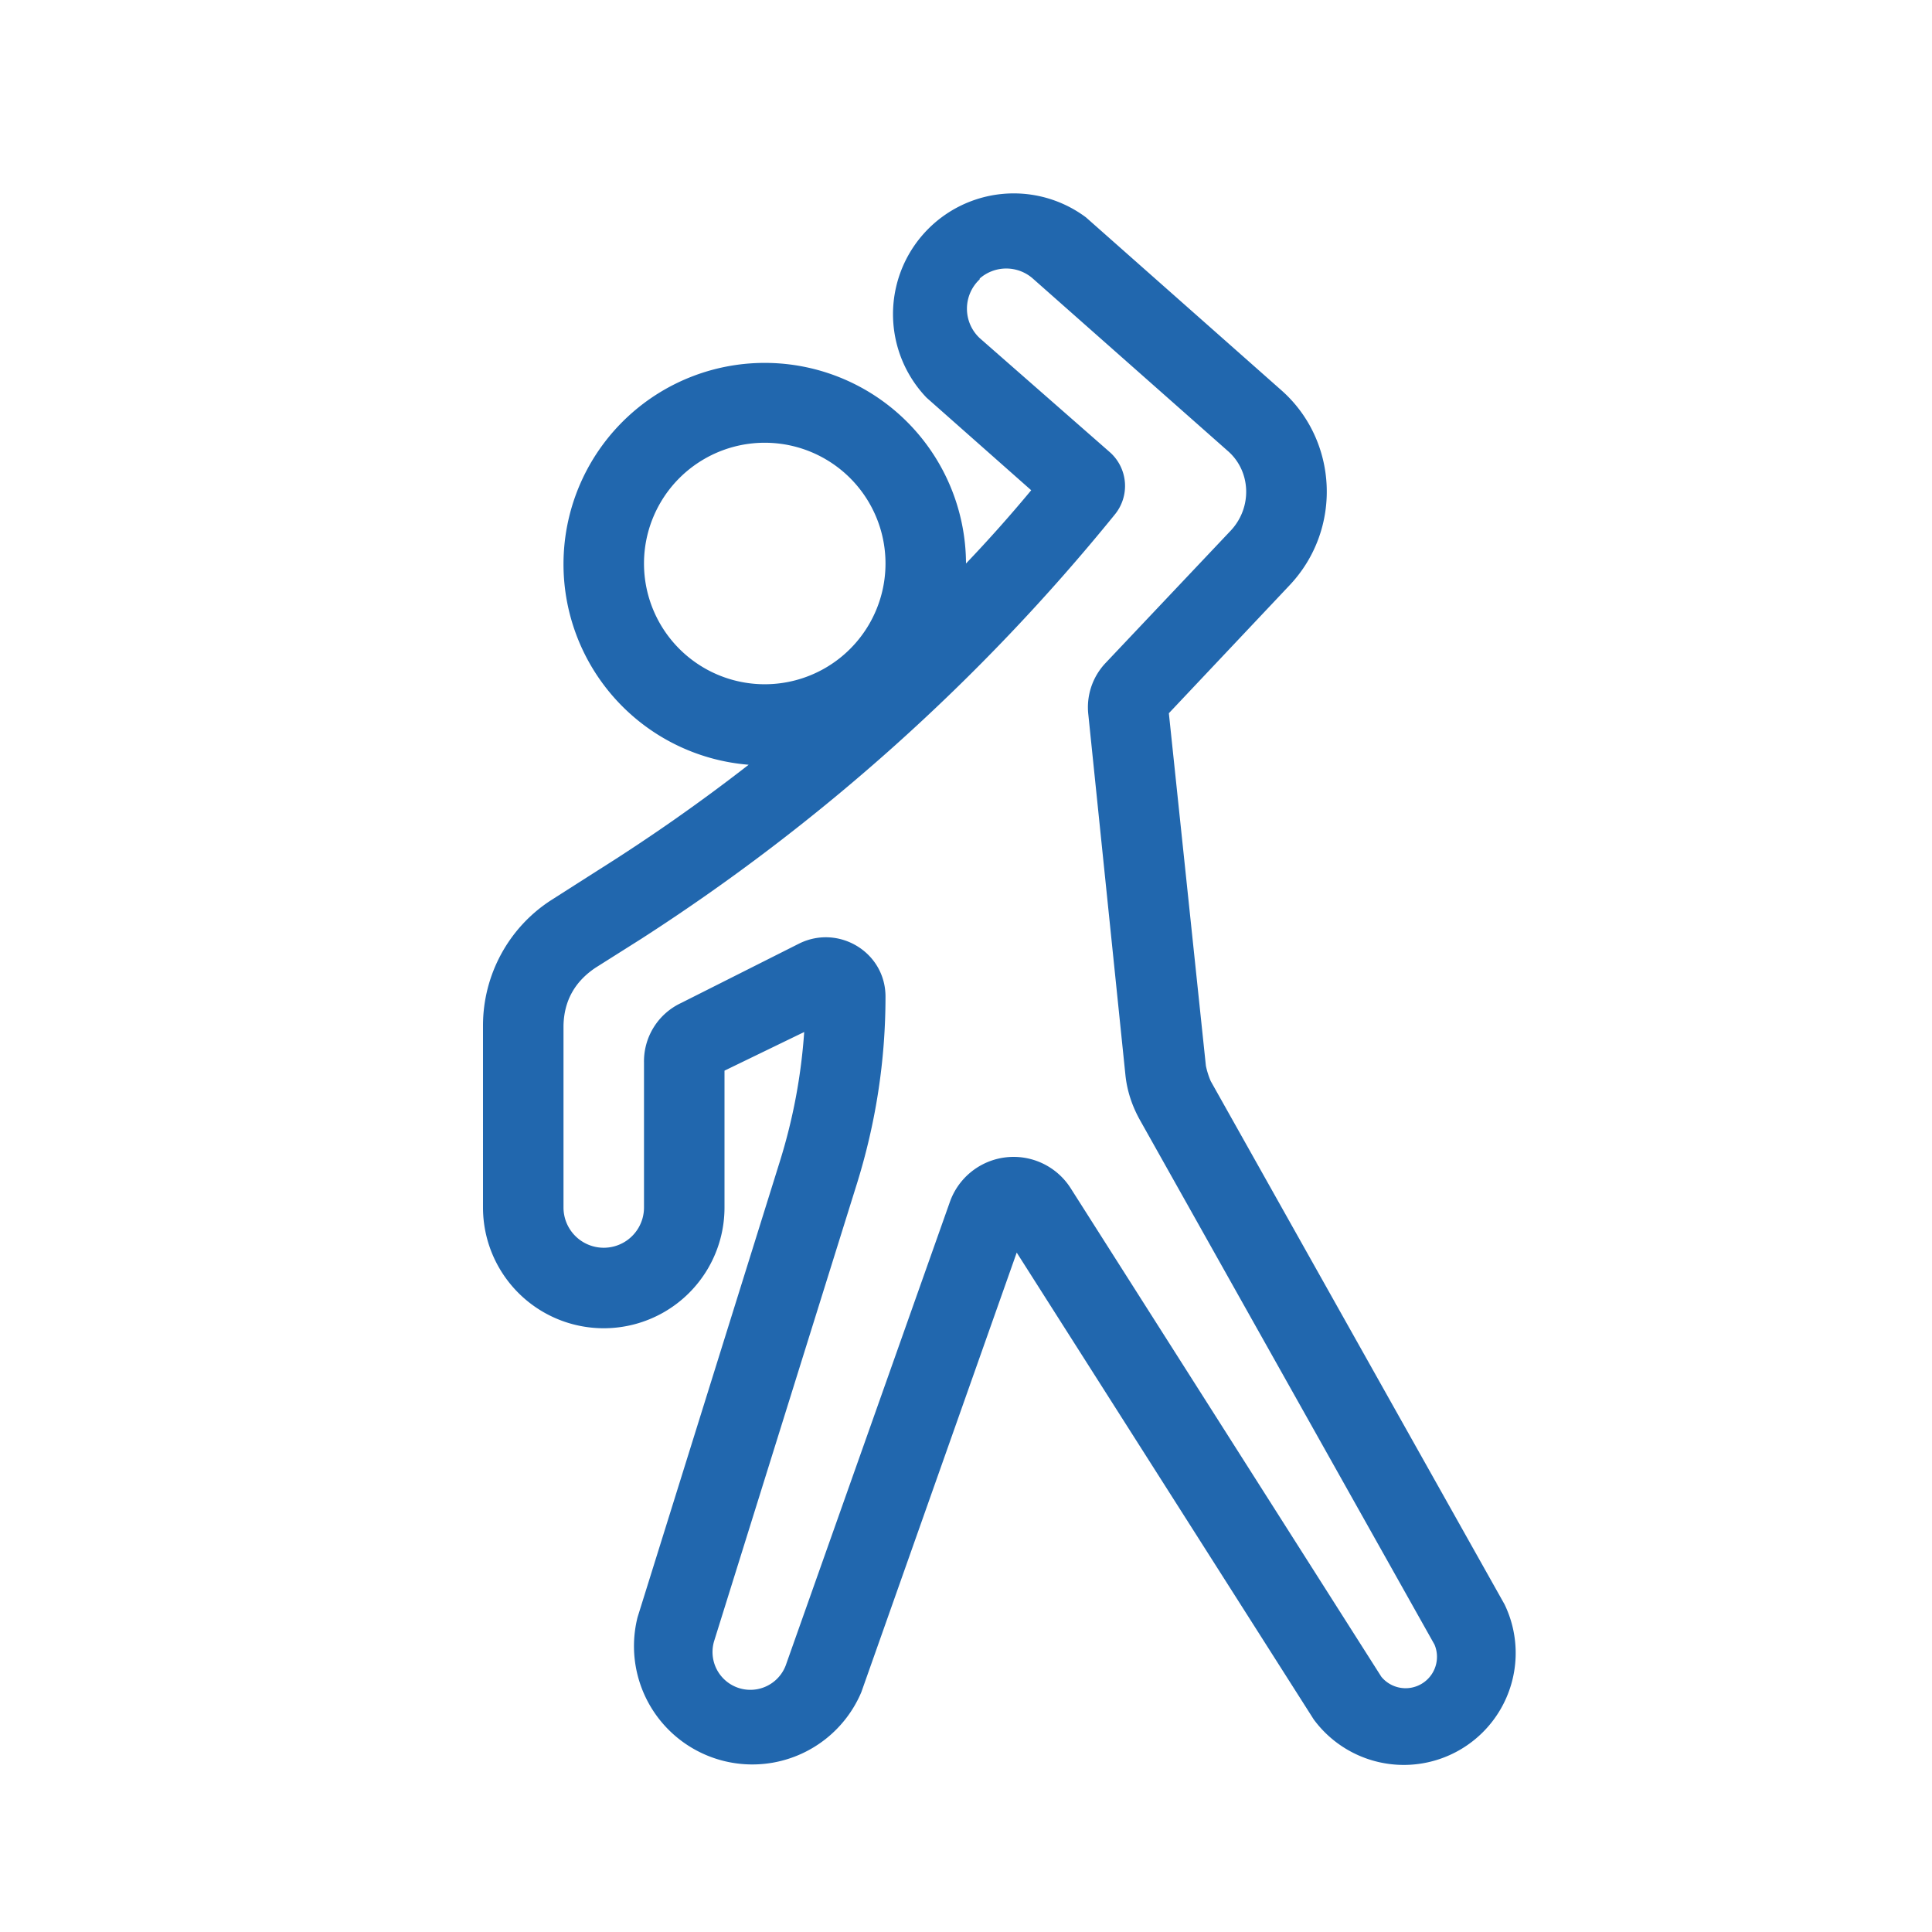 <svg xmlns="http://www.w3.org/2000/svg" width="24" height="24" fill="none"><path fill="#2167ae" d="M13.49 2.7a1.5 1.5 0 0 0-1.98 2.24l1.3 1.15q-.39.47-.81.91a2.5 2.5 0 1 0-2.7 2.5q-.9.7-1.87 1.31l-.58.37c-.53.34-.85.93-.85 1.56V15a1.5 1.5 0 0 0 3 0v-1.7l.99-.48a7 7 0 0 1-.3 1.6l-1.77 5.67a1.47 1.47 0 0 0 2.78.93l1.93-5.46 3.69 5.8a1.39 1.39 0 0 0 2.37-1.43l-3.65-6.5a1 1 0 0 1-.06-.19l-.46-4.38 1.5-1.59c.66-.7.6-1.8-.1-2.42zm-1.32.76a.5.5 0 0 1 .66 0l2.42 2.14c.29.25.31.7.04.99l-1.56 1.65a.8.8 0 0 0-.21.64l.46 4.47q.03.3.19.58l3.65 6.5a.39.39 0 0 1-.66.4l-3.86-6.07a.84.84 0 0 0-1.5.17l-2.04 5.76a.47.47 0 0 1-.89-.3l1.77-5.67q.36-1.15.36-2.34c0-.55-.58-.9-1.07-.66l-1.47.74a.8.8 0 0 0-.46.74V15a.5.5 0 0 1-1 0v-2.26q.01-.46.4-.72l.57-.36a25 25 0 0 0 5.88-5.27.56.56 0 0 0-.06-.77L12.17 4.2a.5.5 0 0 1 0-.73M8 7a1.5 1.5 0 1 1 3 0 1.5 1.5 0 0 1-3 0"/></svg>